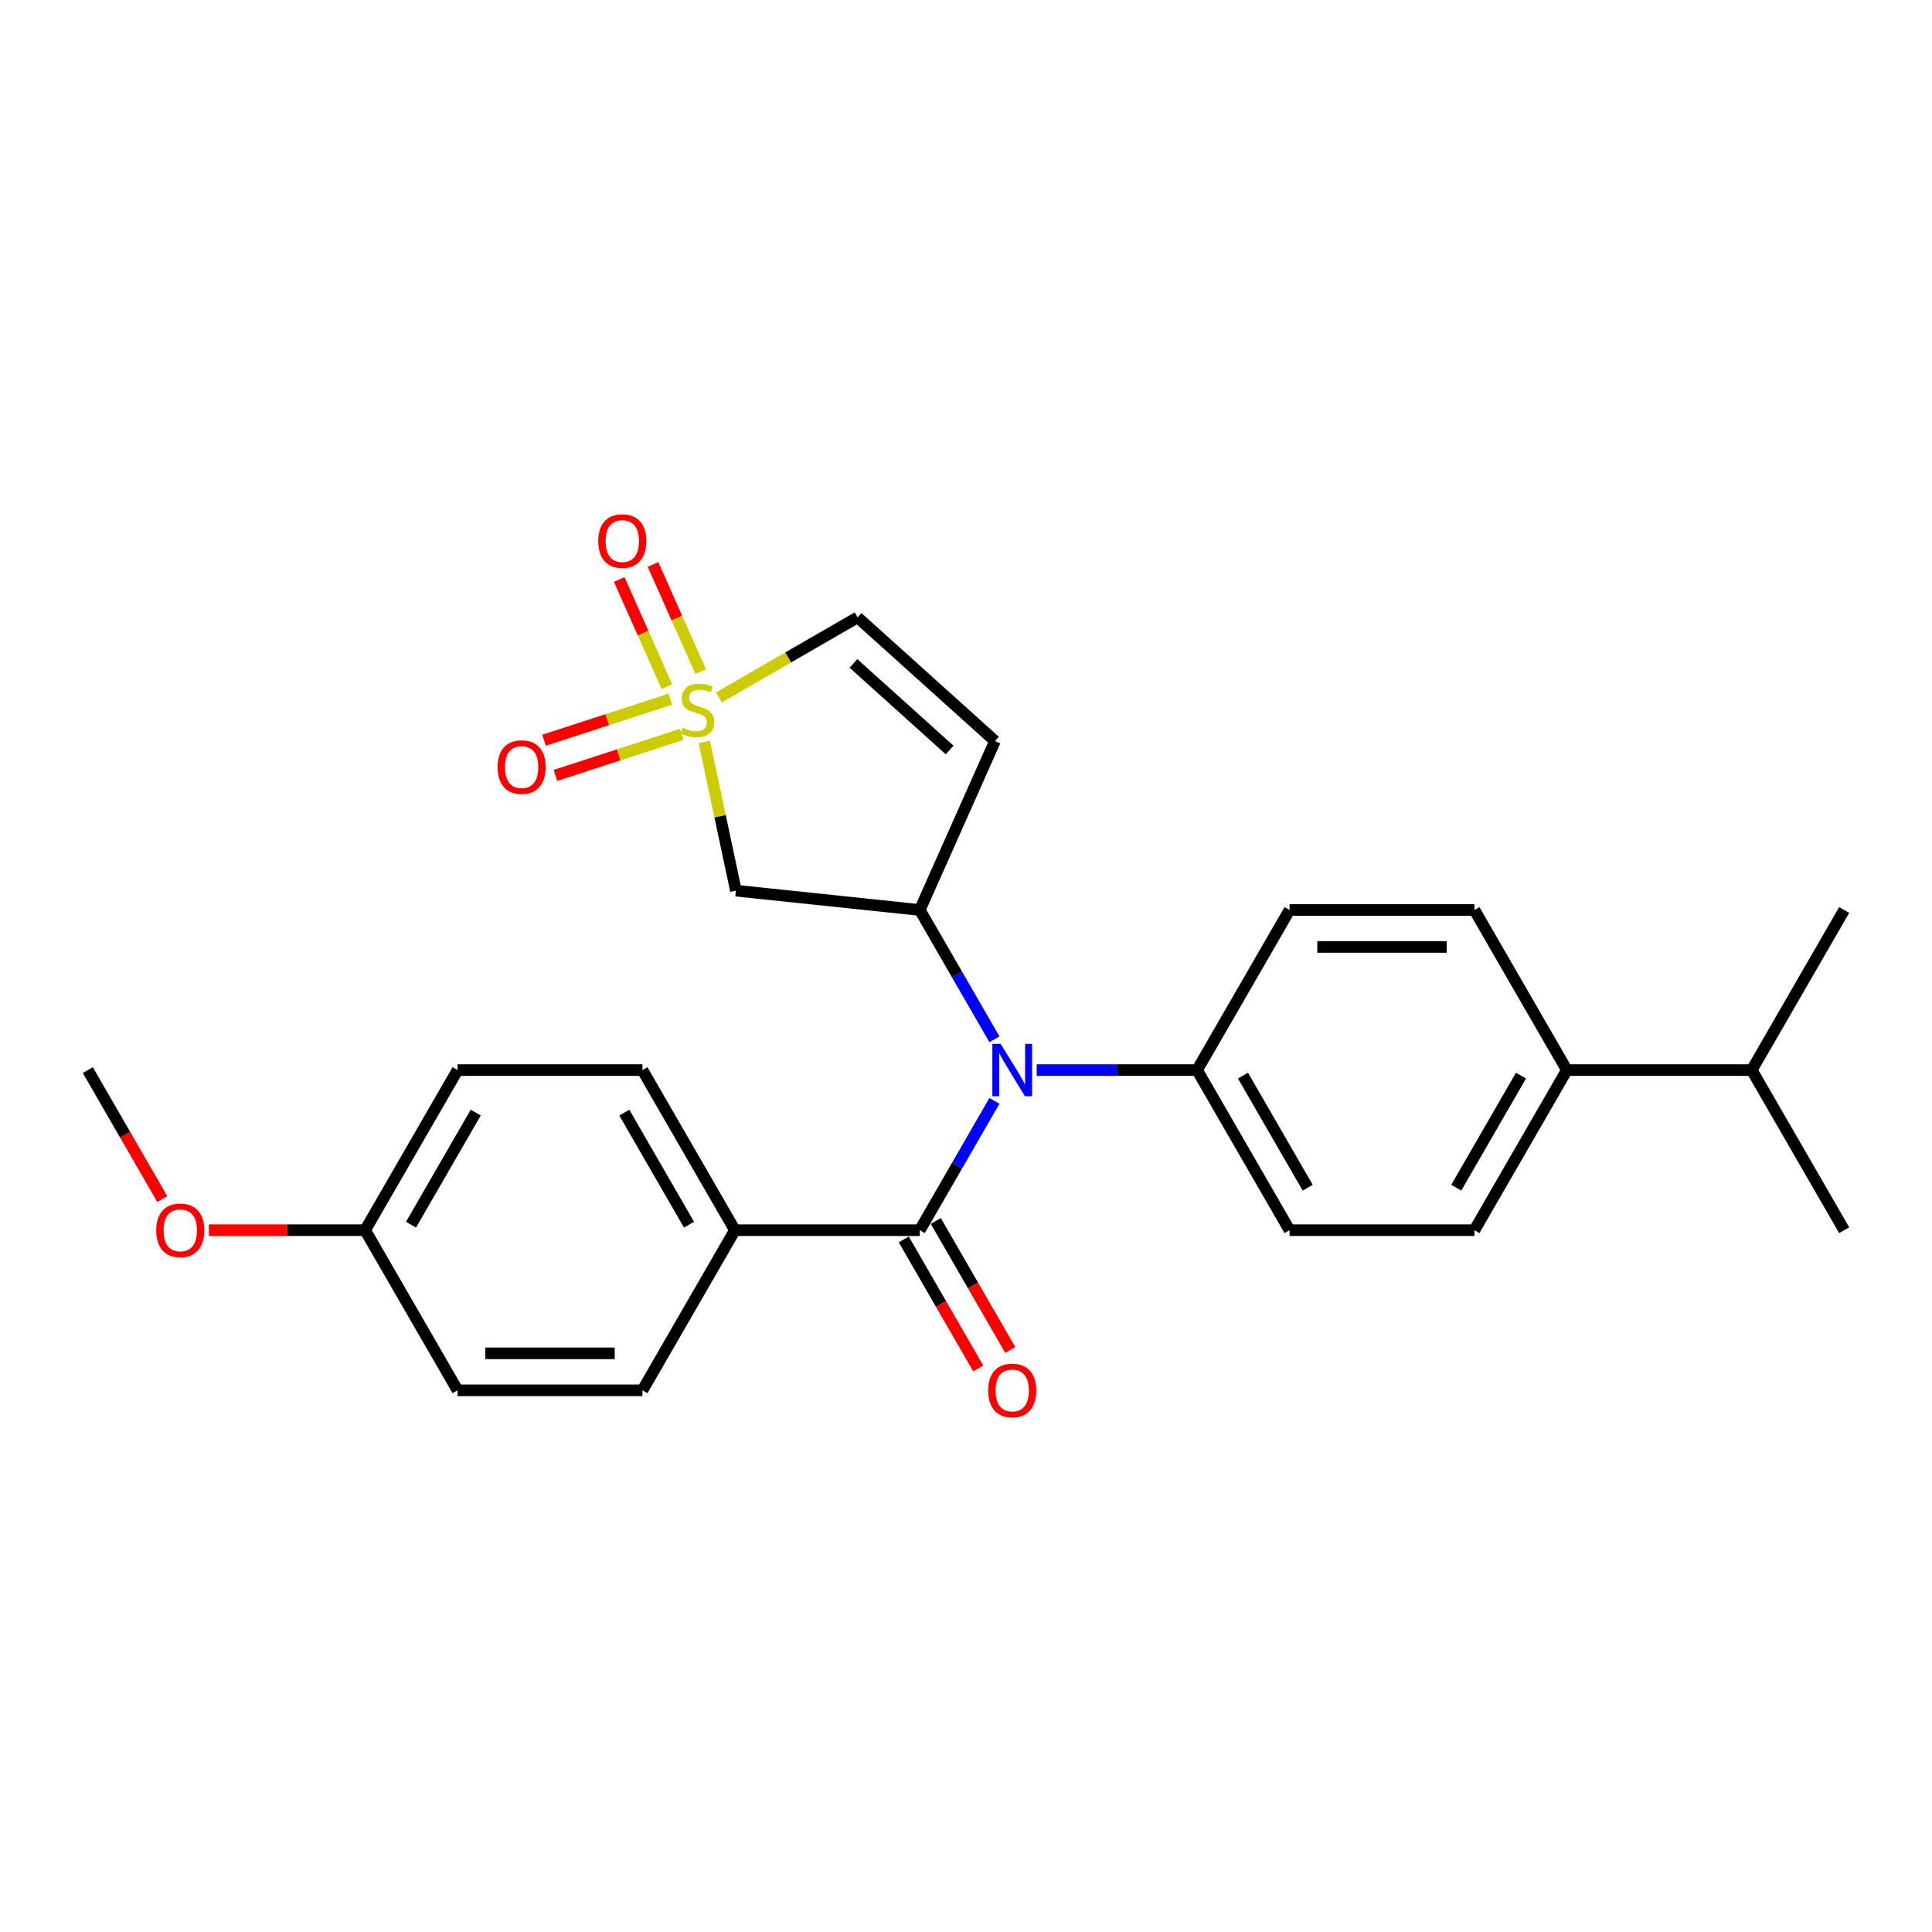 <?xml version='1.0' encoding='iso-8859-1'?>
<svg version='1.1' baseProfile='full'
              xmlns='http://www.w3.org/2000/svg'
                      xmlns:rdkit='http://www.rdkit.org/xml'
                      xmlns:xlink='http://www.w3.org/1999/xlink'
                  xml:space='preserve'
width='1000px' height='1000px' viewBox='0 0 1000 1000'>
<!-- END OF HEADER -->
<rect style='opacity:1.0;fill:#FFFFFF;stroke:none' width='1000' height='1000' x='0' y='0'> </rect>
<path class='bond-3' d='M 364.546,384.029 L 372.727,422.515' style='fill:none;fill-rule:evenodd;stroke:#CCCC00;stroke-width:6px;stroke-linecap:butt;stroke-linejoin:miter;stroke-opacity:1' />
<path class='bond-3' d='M 372.727,422.515 L 380.907,461' style='fill:none;fill-rule:evenodd;stroke:#000000;stroke-width:6px;stroke-linecap:butt;stroke-linejoin:miter;stroke-opacity:1' />
<path class='bond-5' d='M 372.092,361 L 407.988,340.275' style='fill:none;fill-rule:evenodd;stroke:#CCCC00;stroke-width:6px;stroke-linecap:butt;stroke-linejoin:miter;stroke-opacity:1' />
<path class='bond-5' d='M 407.988,340.275 L 443.884,319.551' style='fill:none;fill-rule:evenodd;stroke:#000000;stroke-width:6px;stroke-linecap:butt;stroke-linejoin:miter;stroke-opacity:1' />
<path class='bond-6' d='M 346.973,361.897 L 314.279,372.52' style='fill:none;fill-rule:evenodd;stroke:#CCCC00;stroke-width:6px;stroke-linecap:butt;stroke-linejoin:miter;stroke-opacity:1' />
<path class='bond-6' d='M 314.279,372.52 L 281.585,383.143' style='fill:none;fill-rule:evenodd;stroke:#FF0000;stroke-width:6px;stroke-linecap:butt;stroke-linejoin:miter;stroke-opacity:1' />
<path class='bond-6' d='M 352.887,380.099 L 320.193,390.722' style='fill:none;fill-rule:evenodd;stroke:#CCCC00;stroke-width:6px;stroke-linecap:butt;stroke-linejoin:miter;stroke-opacity:1' />
<path class='bond-6' d='M 320.193,390.722 L 287.499,401.345' style='fill:none;fill-rule:evenodd;stroke:#FF0000;stroke-width:6px;stroke-linecap:butt;stroke-linejoin:miter;stroke-opacity:1' />
<path class='bond-7' d='M 362.672,347.601 L 350.332,319.884' style='fill:none;fill-rule:evenodd;stroke:#CCCC00;stroke-width:6px;stroke-linecap:butt;stroke-linejoin:miter;stroke-opacity:1' />
<path class='bond-7' d='M 350.332,319.884 L 337.991,292.166' style='fill:none;fill-rule:evenodd;stroke:#FF0000;stroke-width:6px;stroke-linecap:butt;stroke-linejoin:miter;stroke-opacity:1' />
<path class='bond-7' d='M 345.188,355.386 L 332.847,327.668' style='fill:none;fill-rule:evenodd;stroke:#CCCC00;stroke-width:6px;stroke-linecap:butt;stroke-linejoin:miter;stroke-opacity:1' />
<path class='bond-7' d='M 332.847,327.668 L 320.507,299.951' style='fill:none;fill-rule:evenodd;stroke:#FF0000;stroke-width:6px;stroke-linecap:butt;stroke-linejoin:miter;stroke-opacity:1' />
<path class='bond-0' d='M 476.077,471.003 L 380.907,461' style='fill:none;fill-rule:evenodd;stroke:#000000;stroke-width:6px;stroke-linecap:butt;stroke-linejoin:miter;stroke-opacity:1' />
<path class='bond-2' d='M 476.077,471.003 L 495.398,504.468' style='fill:none;fill-rule:evenodd;stroke:#000000;stroke-width:6px;stroke-linecap:butt;stroke-linejoin:miter;stroke-opacity:1' />
<path class='bond-2' d='M 495.398,504.468 L 514.719,537.934' style='fill:none;fill-rule:evenodd;stroke:#0000FF;stroke-width:6px;stroke-linecap:butt;stroke-linejoin:miter;stroke-opacity:1' />
<path class='bond-26' d='M 476.077,471.003 L 514.999,383.583' style='fill:none;fill-rule:evenodd;stroke:#000000;stroke-width:6px;stroke-linecap:butt;stroke-linejoin:miter;stroke-opacity:1' />
<path class='bond-1' d='M 476.077,636.75 L 495.398,603.284' style='fill:none;fill-rule:evenodd;stroke:#000000;stroke-width:6px;stroke-linecap:butt;stroke-linejoin:miter;stroke-opacity:1' />
<path class='bond-1' d='M 495.398,603.284 L 514.719,569.819' style='fill:none;fill-rule:evenodd;stroke:#0000FF;stroke-width:6px;stroke-linecap:butt;stroke-linejoin:miter;stroke-opacity:1' />
<path class='bond-8' d='M 476.077,636.75 L 380.383,636.75' style='fill:none;fill-rule:evenodd;stroke:#000000;stroke-width:6px;stroke-linecap:butt;stroke-linejoin:miter;stroke-opacity:1' />
<path class='bond-10' d='M 467.789,641.534 L 487.066,674.923' style='fill:none;fill-rule:evenodd;stroke:#000000;stroke-width:6px;stroke-linecap:butt;stroke-linejoin:miter;stroke-opacity:1' />
<path class='bond-10' d='M 487.066,674.923 L 506.343,708.312' style='fill:none;fill-rule:evenodd;stroke:#FF0000;stroke-width:6px;stroke-linecap:butt;stroke-linejoin:miter;stroke-opacity:1' />
<path class='bond-10' d='M 484.364,631.965 L 503.641,665.354' style='fill:none;fill-rule:evenodd;stroke:#000000;stroke-width:6px;stroke-linecap:butt;stroke-linejoin:miter;stroke-opacity:1' />
<path class='bond-10' d='M 503.641,665.354 L 522.918,698.742' style='fill:none;fill-rule:evenodd;stroke:#FF0000;stroke-width:6px;stroke-linecap:butt;stroke-linejoin:miter;stroke-opacity:1' />
<path class='bond-9' d='M 536.593,553.876 L 578.105,553.876' style='fill:none;fill-rule:evenodd;stroke:#0000FF;stroke-width:6px;stroke-linecap:butt;stroke-linejoin:miter;stroke-opacity:1' />
<path class='bond-9' d='M 578.105,553.876 L 619.617,553.876' style='fill:none;fill-rule:evenodd;stroke:#000000;stroke-width:6px;stroke-linecap:butt;stroke-linejoin:miter;stroke-opacity:1' />
<path class='bond-4' d='M 514.999,383.583 L 443.884,319.551' style='fill:none;fill-rule:evenodd;stroke:#000000;stroke-width:6px;stroke-linecap:butt;stroke-linejoin:miter;stroke-opacity:1' />
<path class='bond-4' d='M 491.525,388.201 L 441.745,343.378' style='fill:none;fill-rule:evenodd;stroke:#000000;stroke-width:6px;stroke-linecap:butt;stroke-linejoin:miter;stroke-opacity:1' />
<path class='bond-16' d='M 380.383,636.75 L 332.536,553.876' style='fill:none;fill-rule:evenodd;stroke:#000000;stroke-width:6px;stroke-linecap:butt;stroke-linejoin:miter;stroke-opacity:1' />
<path class='bond-16' d='M 356.631,633.888 L 323.138,575.877' style='fill:none;fill-rule:evenodd;stroke:#000000;stroke-width:6px;stroke-linecap:butt;stroke-linejoin:miter;stroke-opacity:1' />
<path class='bond-17' d='M 380.383,636.75 L 332.536,719.623' style='fill:none;fill-rule:evenodd;stroke:#000000;stroke-width:6px;stroke-linecap:butt;stroke-linejoin:miter;stroke-opacity:1' />
<path class='bond-12' d='M 619.617,553.876 L 667.464,471.003' style='fill:none;fill-rule:evenodd;stroke:#000000;stroke-width:6px;stroke-linecap:butt;stroke-linejoin:miter;stroke-opacity:1' />
<path class='bond-13' d='M 619.617,553.876 L 667.464,636.75' style='fill:none;fill-rule:evenodd;stroke:#000000;stroke-width:6px;stroke-linecap:butt;stroke-linejoin:miter;stroke-opacity:1' />
<path class='bond-13' d='M 643.369,556.738 L 676.862,614.749' style='fill:none;fill-rule:evenodd;stroke:#000000;stroke-width:6px;stroke-linecap:butt;stroke-linejoin:miter;stroke-opacity:1' />
<path class='bond-11' d='M 811.005,553.876 L 763.158,636.75' style='fill:none;fill-rule:evenodd;stroke:#000000;stroke-width:6px;stroke-linecap:butt;stroke-linejoin:miter;stroke-opacity:1' />
<path class='bond-11' d='M 787.253,556.738 L 753.76,614.749' style='fill:none;fill-rule:evenodd;stroke:#000000;stroke-width:6px;stroke-linecap:butt;stroke-linejoin:miter;stroke-opacity:1' />
<path class='bond-19' d='M 811.005,553.876 L 906.699,553.876' style='fill:none;fill-rule:evenodd;stroke:#000000;stroke-width:6px;stroke-linecap:butt;stroke-linejoin:miter;stroke-opacity:1' />
<path class='bond-27' d='M 811.005,553.876 L 763.158,471.003' style='fill:none;fill-rule:evenodd;stroke:#000000;stroke-width:6px;stroke-linecap:butt;stroke-linejoin:miter;stroke-opacity:1' />
<path class='bond-15' d='M 667.464,471.003 L 763.158,471.003' style='fill:none;fill-rule:evenodd;stroke:#000000;stroke-width:6px;stroke-linecap:butt;stroke-linejoin:miter;stroke-opacity:1' />
<path class='bond-15' d='M 681.818,490.142 L 748.804,490.142' style='fill:none;fill-rule:evenodd;stroke:#000000;stroke-width:6px;stroke-linecap:butt;stroke-linejoin:miter;stroke-opacity:1' />
<path class='bond-14' d='M 667.464,636.75 L 763.158,636.75' style='fill:none;fill-rule:evenodd;stroke:#000000;stroke-width:6px;stroke-linecap:butt;stroke-linejoin:miter;stroke-opacity:1' />
<path class='bond-21' d='M 332.536,553.876 L 236.842,553.876' style='fill:none;fill-rule:evenodd;stroke:#000000;stroke-width:6px;stroke-linecap:butt;stroke-linejoin:miter;stroke-opacity:1' />
<path class='bond-20' d='M 332.536,719.623 L 236.842,719.623' style='fill:none;fill-rule:evenodd;stroke:#000000;stroke-width:6px;stroke-linecap:butt;stroke-linejoin:miter;stroke-opacity:1' />
<path class='bond-20' d='M 318.182,700.484 L 251.196,700.484' style='fill:none;fill-rule:evenodd;stroke:#000000;stroke-width:6px;stroke-linecap:butt;stroke-linejoin:miter;stroke-opacity:1' />
<path class='bond-18' d='M 188.995,636.75 L 236.842,719.623' style='fill:none;fill-rule:evenodd;stroke:#000000;stroke-width:6px;stroke-linecap:butt;stroke-linejoin:miter;stroke-opacity:1' />
<path class='bond-22' d='M 188.995,636.75 L 148.565,636.75' style='fill:none;fill-rule:evenodd;stroke:#000000;stroke-width:6px;stroke-linecap:butt;stroke-linejoin:miter;stroke-opacity:1' />
<path class='bond-22' d='M 148.565,636.75 L 108.134,636.75' style='fill:none;fill-rule:evenodd;stroke:#FF0000;stroke-width:6px;stroke-linecap:butt;stroke-linejoin:miter;stroke-opacity:1' />
<path class='bond-28' d='M 188.995,636.75 L 236.842,553.876' style='fill:none;fill-rule:evenodd;stroke:#000000;stroke-width:6px;stroke-linecap:butt;stroke-linejoin:miter;stroke-opacity:1' />
<path class='bond-28' d='M 212.747,633.888 L 246.24,575.877' style='fill:none;fill-rule:evenodd;stroke:#000000;stroke-width:6px;stroke-linecap:butt;stroke-linejoin:miter;stroke-opacity:1' />
<path class='bond-23' d='M 906.699,553.876 L 954.545,636.75' style='fill:none;fill-rule:evenodd;stroke:#000000;stroke-width:6px;stroke-linecap:butt;stroke-linejoin:miter;stroke-opacity:1' />
<path class='bond-24' d='M 906.699,553.876 L 954.545,471.003' style='fill:none;fill-rule:evenodd;stroke:#000000;stroke-width:6px;stroke-linecap:butt;stroke-linejoin:miter;stroke-opacity:1' />
<path class='bond-25' d='M 84.009,620.654 L 64.732,587.265' style='fill:none;fill-rule:evenodd;stroke:#FF0000;stroke-width:6px;stroke-linecap:butt;stroke-linejoin:miter;stroke-opacity:1' />
<path class='bond-25' d='M 64.732,587.265 L 45.455,553.876' style='fill:none;fill-rule:evenodd;stroke:#000000;stroke-width:6px;stroke-linecap:butt;stroke-linejoin:miter;stroke-opacity:1' />
<path  class='atom-0' d='M 353.356 376.699
Q 353.662 376.814, 354.925 377.35
Q 356.188 377.886, 357.566 378.23
Q 358.982 378.537, 360.36 378.537
Q 362.925 378.537, 364.418 377.312
Q 365.911 376.048, 365.911 373.867
Q 365.911 372.374, 365.145 371.455
Q 364.418 370.537, 363.27 370.039
Q 362.121 369.541, 360.207 368.967
Q 357.796 368.24, 356.341 367.551
Q 354.925 366.862, 353.892 365.407
Q 352.896 363.953, 352.896 361.503
Q 352.896 358.096, 355.193 355.991
Q 357.528 353.886, 362.121 353.886
Q 365.26 353.886, 368.82 355.379
L 367.939 358.326
Q 364.686 356.986, 362.236 356.986
Q 359.595 356.986, 358.14 358.096
Q 356.686 359.168, 356.724 361.044
Q 356.724 362.498, 357.451 363.379
Q 358.217 364.259, 359.289 364.757
Q 360.399 365.254, 362.236 365.828
Q 364.686 366.594, 366.14 367.359
Q 367.595 368.125, 368.628 369.694
Q 369.7 371.226, 369.7 373.867
Q 369.7 377.618, 367.174 379.647
Q 364.686 381.637, 360.514 381.637
Q 358.102 381.637, 356.265 381.101
Q 354.466 380.604, 352.322 379.723
L 353.356 376.699
' fill='#CCCC00'/>
<path  class='atom-3' d='M 517.933 540.326
L 526.813 554.68
Q 527.694 556.096, 529.11 558.661
Q 530.526 561.226, 530.603 561.379
L 530.603 540.326
L 534.201 540.326
L 534.201 567.427
L 530.488 567.427
L 520.957 551.733
Q 519.847 549.896, 518.66 547.79
Q 517.512 545.685, 517.167 545.034
L 517.167 567.427
L 513.646 567.427
L 513.646 540.326
L 517.933 540.326
' fill='#0000FF'/>
<path  class='atom-7' d='M 257.561 397.045
Q 257.561 390.538, 260.776 386.902
Q 263.991 383.265, 270.001 383.265
Q 276.011 383.265, 279.226 386.902
Q 282.441 390.538, 282.441 397.045
Q 282.441 403.629, 279.188 407.38
Q 275.934 411.093, 270.001 411.093
Q 264.03 411.093, 260.776 407.38
Q 257.561 403.667, 257.561 397.045
M 270.001 408.031
Q 274.135 408.031, 276.355 405.275
Q 278.613 402.481, 278.613 397.045
Q 278.613 391.725, 276.355 389.045
Q 274.135 386.328, 270.001 386.328
Q 265.867 386.328, 263.609 389.007
Q 261.389 391.686, 261.389 397.045
Q 261.389 402.519, 263.609 405.275
Q 265.867 408.031, 270.001 408.031
' fill='#FF0000'/>
<path  class='atom-8' d='M 309.649 280.054
Q 309.649 273.547, 312.864 269.91
Q 316.079 266.274, 322.089 266.274
Q 328.099 266.274, 331.314 269.91
Q 334.529 273.547, 334.529 280.054
Q 334.529 286.637, 331.276 290.389
Q 328.022 294.102, 322.089 294.102
Q 316.118 294.102, 312.864 290.389
Q 309.649 286.676, 309.649 280.054
M 322.089 291.039
Q 326.223 291.039, 328.443 288.283
Q 330.701 285.489, 330.701 280.054
Q 330.701 274.733, 328.443 272.054
Q 326.223 269.336, 322.089 269.336
Q 317.955 269.336, 315.697 272.015
Q 313.477 274.695, 313.477 280.054
Q 313.477 285.527, 315.697 288.283
Q 317.955 291.039, 322.089 291.039
' fill='#FF0000'/>
<path  class='atom-11' d='M 511.483 719.699
Q 511.483 713.192, 514.699 709.556
Q 517.914 705.92, 523.923 705.92
Q 529.933 705.92, 533.148 709.556
Q 536.364 713.192, 536.364 719.699
Q 536.364 726.283, 533.11 730.034
Q 529.856 733.747, 523.923 733.747
Q 517.952 733.747, 514.699 730.034
Q 511.483 726.321, 511.483 719.699
M 523.923 730.685
Q 528.057 730.685, 530.278 727.929
Q 532.536 725.135, 532.536 719.699
Q 532.536 714.379, 530.278 711.699
Q 528.057 708.982, 523.923 708.982
Q 519.789 708.982, 517.531 711.661
Q 515.311 714.341, 515.311 719.699
Q 515.311 725.173, 517.531 727.929
Q 519.789 730.685, 523.923 730.685
' fill='#FF0000'/>
<path  class='atom-23' d='M 80.861 636.826
Q 80.861 630.319, 84.077 626.683
Q 87.292 623.046, 93.301 623.046
Q 99.311 623.046, 102.526 626.683
Q 105.742 630.319, 105.742 636.826
Q 105.742 643.41, 102.488 647.161
Q 99.234 650.874, 93.301 650.874
Q 87.33 650.874, 84.077 647.161
Q 80.861 643.448, 80.861 636.826
M 93.301 647.812
Q 97.435 647.812, 99.656 645.056
Q 101.914 642.262, 101.914 636.826
Q 101.914 631.506, 99.656 628.826
Q 97.435 626.108, 93.301 626.108
Q 89.168 626.108, 86.909 628.788
Q 84.689 631.467, 84.689 636.826
Q 84.689 642.3, 86.909 645.056
Q 89.168 647.812, 93.301 647.812
' fill='#FF0000'/>
</svg>
